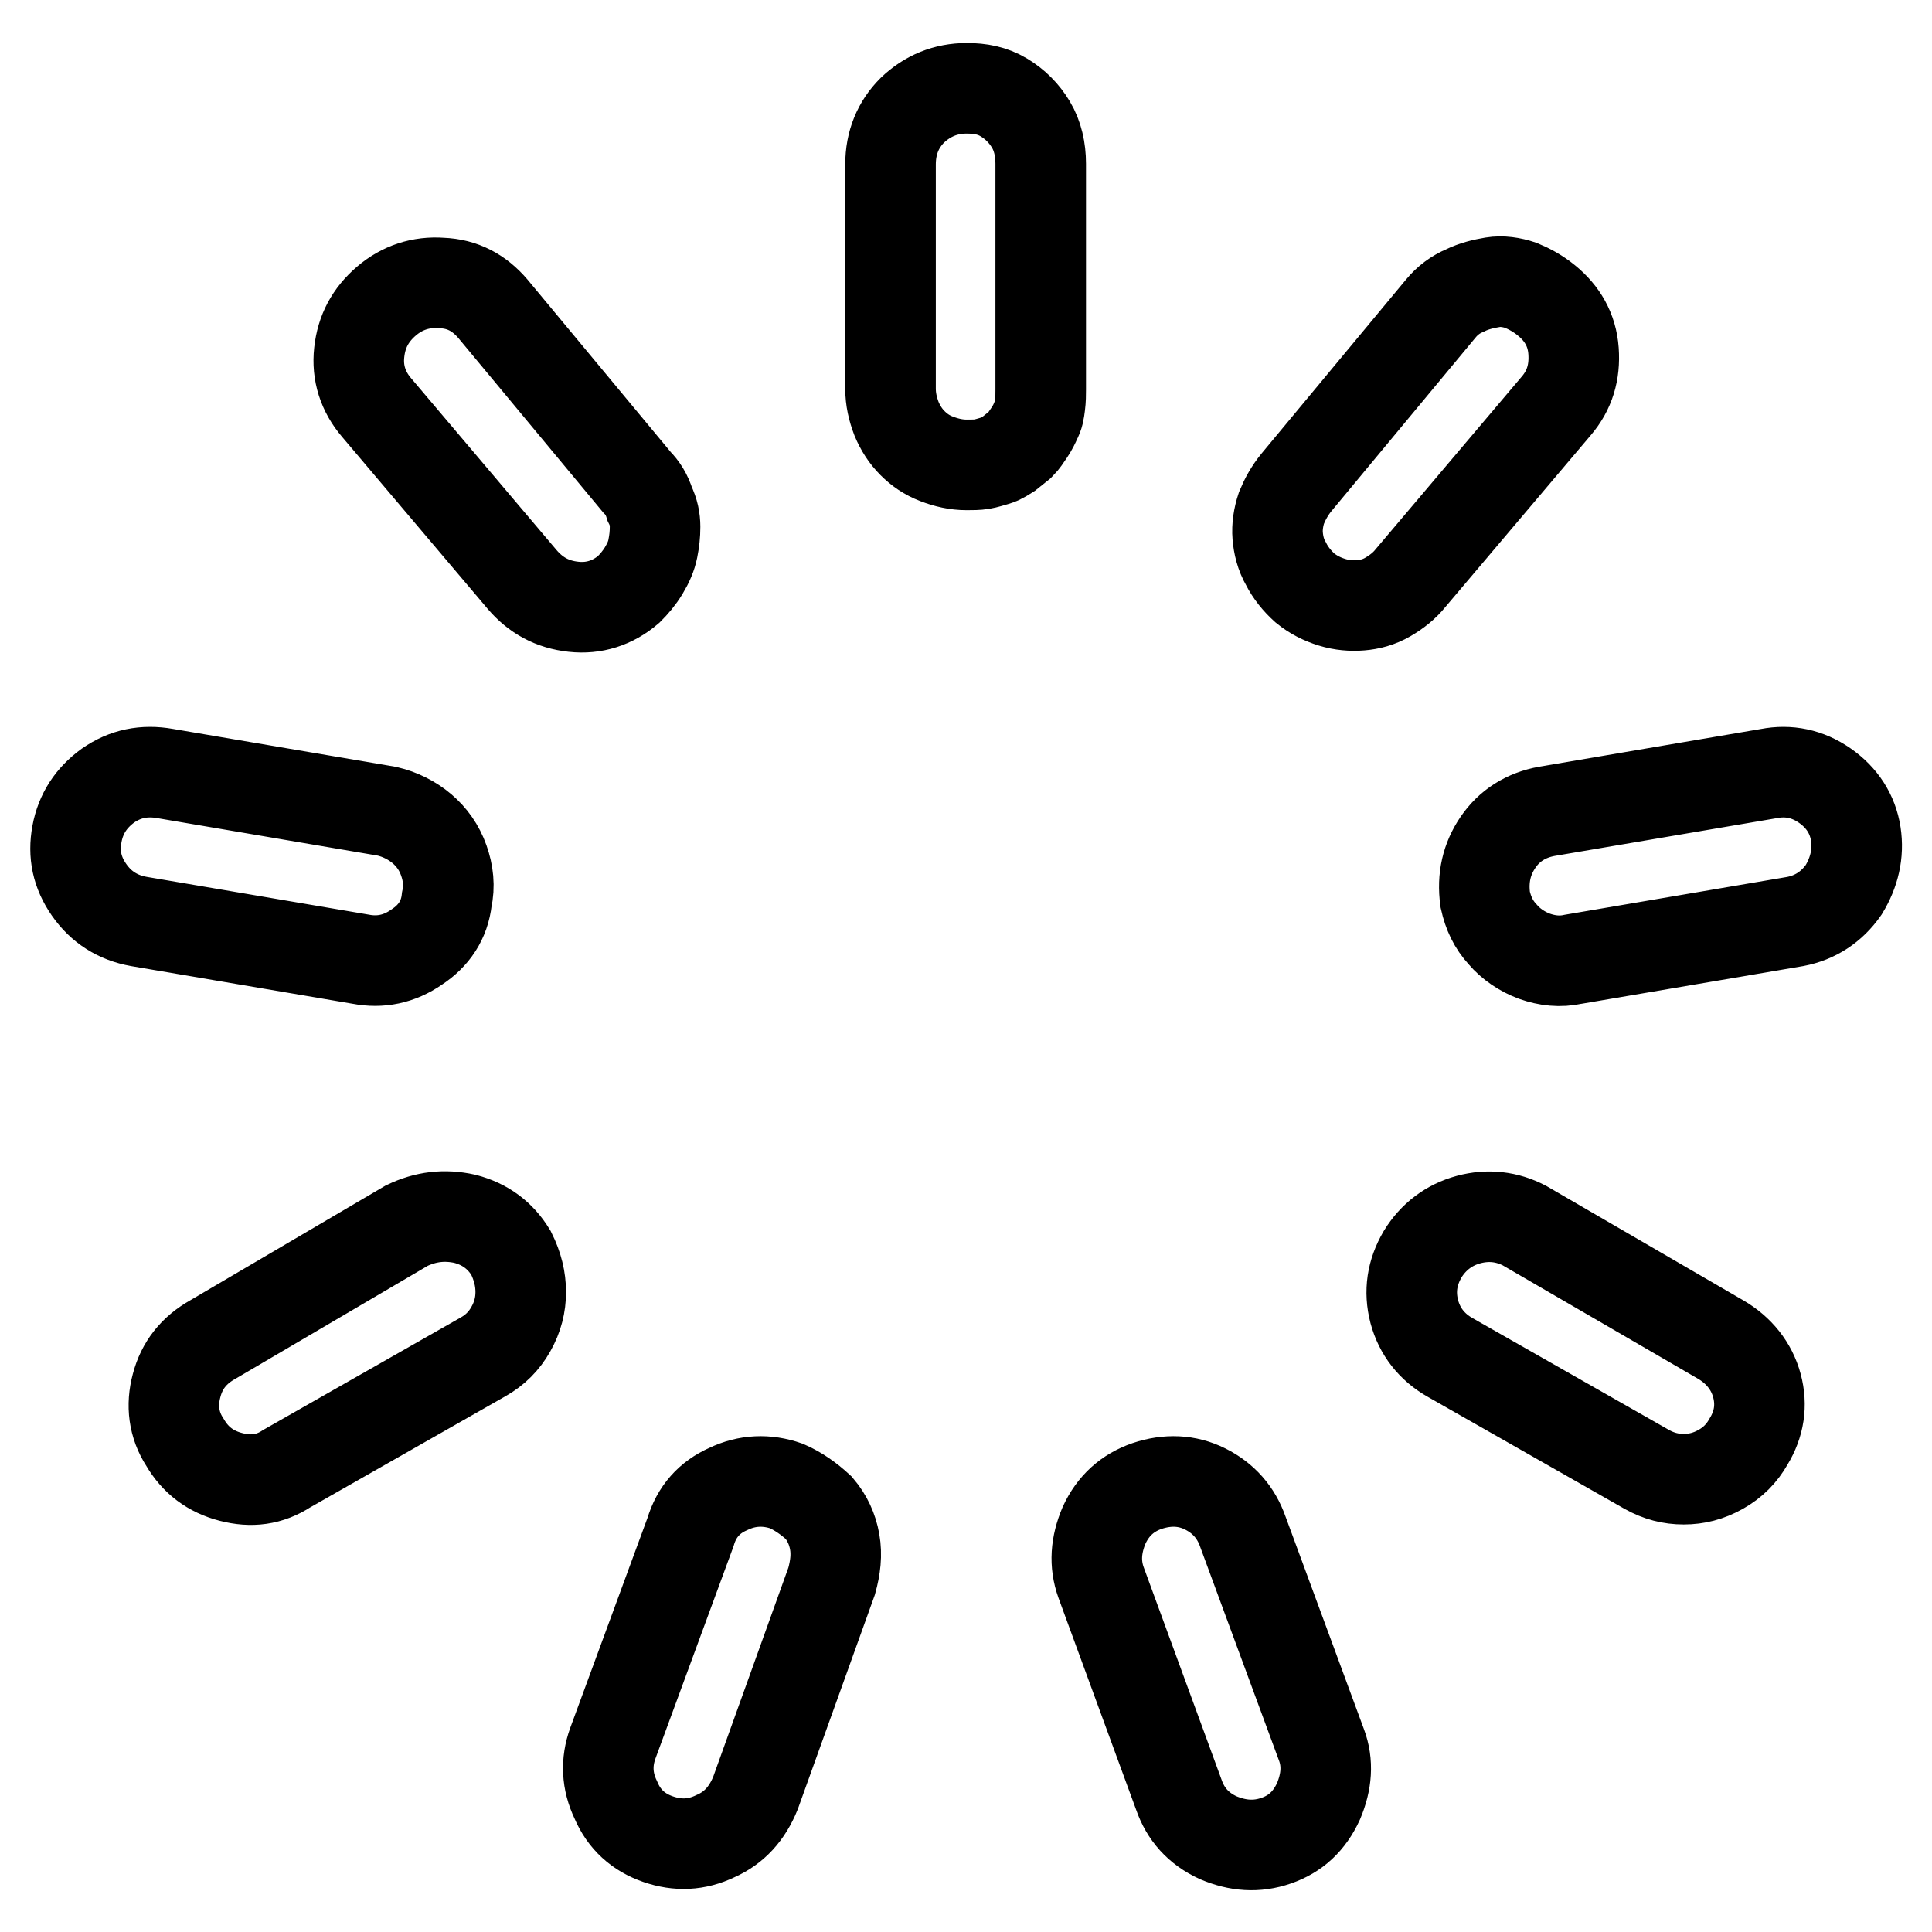 <?xml version="1.0" encoding="utf-8"?>
<!-- Svg Vector Icons : http://www.onlinewebfonts.com/icon -->
<!DOCTYPE svg PUBLIC "-//W3C//DTD SVG 1.1//EN" "http://www.w3.org/Graphics/SVG/1.1/DTD/svg11.dtd">
<svg version="1.1" xmlns="http://www.w3.org/2000/svg" xmlns:xlink="http://www.w3.org/1999/xlink" x="0px" y="0px" viewBox="0 0 256 256" enable-background="new 0 0 256 256" xml:space="preserve">
<g> <path stroke-width="12" fill-opacity="0" stroke="#000000"  d="M204.9,39.8c-1.1-0.9-2.2-1.5-3.4-2c-1.2-0.4-2.5-0.6-3.7-0.4c-1.2,0.2-2.5,0.5-3.7,1.1 c-1.2,0.5-2.3,1.3-3.2,2.4l-19.1,23c-0.9,1.1-1.5,2.2-2,3.4c-0.4,1.2-0.6,2.5-0.5,3.7c0.1,1.2,0.4,2.5,1.1,3.7 c0.6,1.2,1.5,2.3,2.5,3.2c1.1,0.9,2.3,1.5,3.6,1.9c1.3,0.4,2.6,0.5,3.8,0.4c1.2-0.1,2.4-0.4,3.6-1.1s2.2-1.5,3-2.5l19.3-22.8 c1.8-2.1,2.5-4.5,2.3-7.3S207,41.5,204.9,39.8z M245.9,110.5c-0.4-2.6-1.8-4.8-4.1-6.4c-2.3-1.6-4.8-2.1-7.4-1.6l-29.4,5 c-2.8,0.5-5,1.9-6.5,4.1c-1.5,2.2-2.1,4.7-1.7,7.6c0.4,1.8,1.1,3.3,2.3,4.6c1.1,1.3,2.6,2.3,4.2,2.9c1.7,0.6,3.4,0.8,5.2,0.4 l29.4-5c2.6-0.5,4.8-1.9,6.4-4.2C245.7,115.6,246.3,113.1,245.9,110.5z M228,177.5l-26-15.1c-2.3-1.2-4.8-1.5-7.4-0.8 c-2.6,0.7-4.7,2.3-6.1,4.6c-1.4,2.4-1.8,4.9-1.1,7.6c0.7,2.6,2.3,4.7,4.8,6.1l26,14.8c1.6,0.9,3.2,1.3,4.9,1.3s3.3-0.4,4.9-1.3 s2.8-2.1,3.7-3.7c1.4-2.3,1.8-4.8,1.1-7.4S230.4,178.9,228,177.5z M164.7,203c-0.9-2.6-2.6-4.5-5-5.7s-5-1.3-7.7-0.4 c-2.6,0.9-4.5,2.6-5.7,5.2c-1.1,2.6-1.3,5.1-0.4,7.6l10.3,28.1c0.9,2.6,2.6,4.5,5.2,5.7c2.6,1.1,5.1,1.3,7.7,0.4s4.4-2.6,5.6-5.2 c1.1-2.6,1.3-5.1,0.4-7.5L164.7,203z M104.2,196.9c-2.6-0.9-5.2-0.8-7.7,0.4c-2.5,1.1-4.2,3-5,5.7L81.2,231c-0.9,2.5-0.8,5,0.4,7.5 c1.1,2.6,3,4.3,5.6,5.2s5.1,0.8,7.6-0.4c2.5-1.1,4.2-3,5.3-5.7l10.1-28.1c0.5-1.8,0.7-3.5,0.4-5.2c-0.3-1.7-1-3.2-2.1-4.5 C107.2,198.6,105.8,197.6,104.2,196.9z M53.9,162.4l-25.7,15.1c-2.5,1.4-4.1,3.4-4.8,6.1c-0.7,2.6-0.4,5.2,1.1,7.5 c1.4,2.4,3.4,3.9,6.1,4.6s5.1,0.4,7.4-1.1l26-14.8c1.6-0.9,2.8-2.1,3.7-3.7c0.9-1.6,1.3-3.2,1.3-4.9s-0.4-3.4-1.3-5.2 c-1.4-2.3-3.4-3.8-6.1-4.5C58.9,160.9,56.4,161.2,53.9,162.4z M59.2,119.2c0.4-1.8,0.2-3.5-0.4-5.2s-1.6-3.1-2.9-4.2 c-1.3-1.1-2.9-1.9-4.6-2.3l-29.4-5c-2.8-0.5-5.3,0-7.6,1.6c-2.2,1.6-3.6,3.7-4.1,6.4s0,5.1,1.6,7.4c1.6,2.3,3.8,3.7,6.6,4.2l29.4,5 c2.6,0.5,5.1,0,7.4-1.6C57.5,124,58.9,121.9,59.2,119.2z M84.4,63.9l-19.1-23c-1.8-2.1-4-3.3-6.8-3.4c-2.7-0.2-5.2,0.6-7.3,2.4 c-2.1,1.8-3.3,4-3.6,6.8c-0.3,2.7,0.5,5.2,2.3,7.3l19.3,22.8c1.8,2.1,4,3.3,6.8,3.6c2.7,0.3,5.2-0.5,7.3-2.3c0.7-0.7,1.4-1.5,2-2.5 s1-1.9,1.2-2.9c0.2-1,0.3-1.9,0.3-2.9s-0.2-2-0.7-3C85.7,65.5,85.1,64.6,84.4,63.9z M128.1,11.7c-2.8,0-5.2,1-7.2,2.9 c-1.9,1.9-2.9,4.3-2.9,7.2v29.7c0,1.4,0.3,2.7,0.8,4c0.5,1.2,1.2,2.3,2.1,3.2s1.9,1.6,3.2,2.1s2.6,0.8,4,0.8c0.7,0,1.4,0,2-0.1 c0.6-0.1,1.2-0.3,1.9-0.5s1.2-0.6,1.7-0.9c0.5-0.4,1-0.8,1.5-1.2c0.4-0.4,0.8-1,1.2-1.6c0.4-0.6,0.7-1.2,0.9-1.7 c0.3-0.5,0.4-1.1,0.5-1.9s0.1-1.4,0.1-2.1V21.7c0-1.9-0.4-3.7-1.3-5.2c-0.9-1.5-2.1-2.7-3.6-3.6S129.9,11.7,128.1,11.7z"/></g>
</svg>